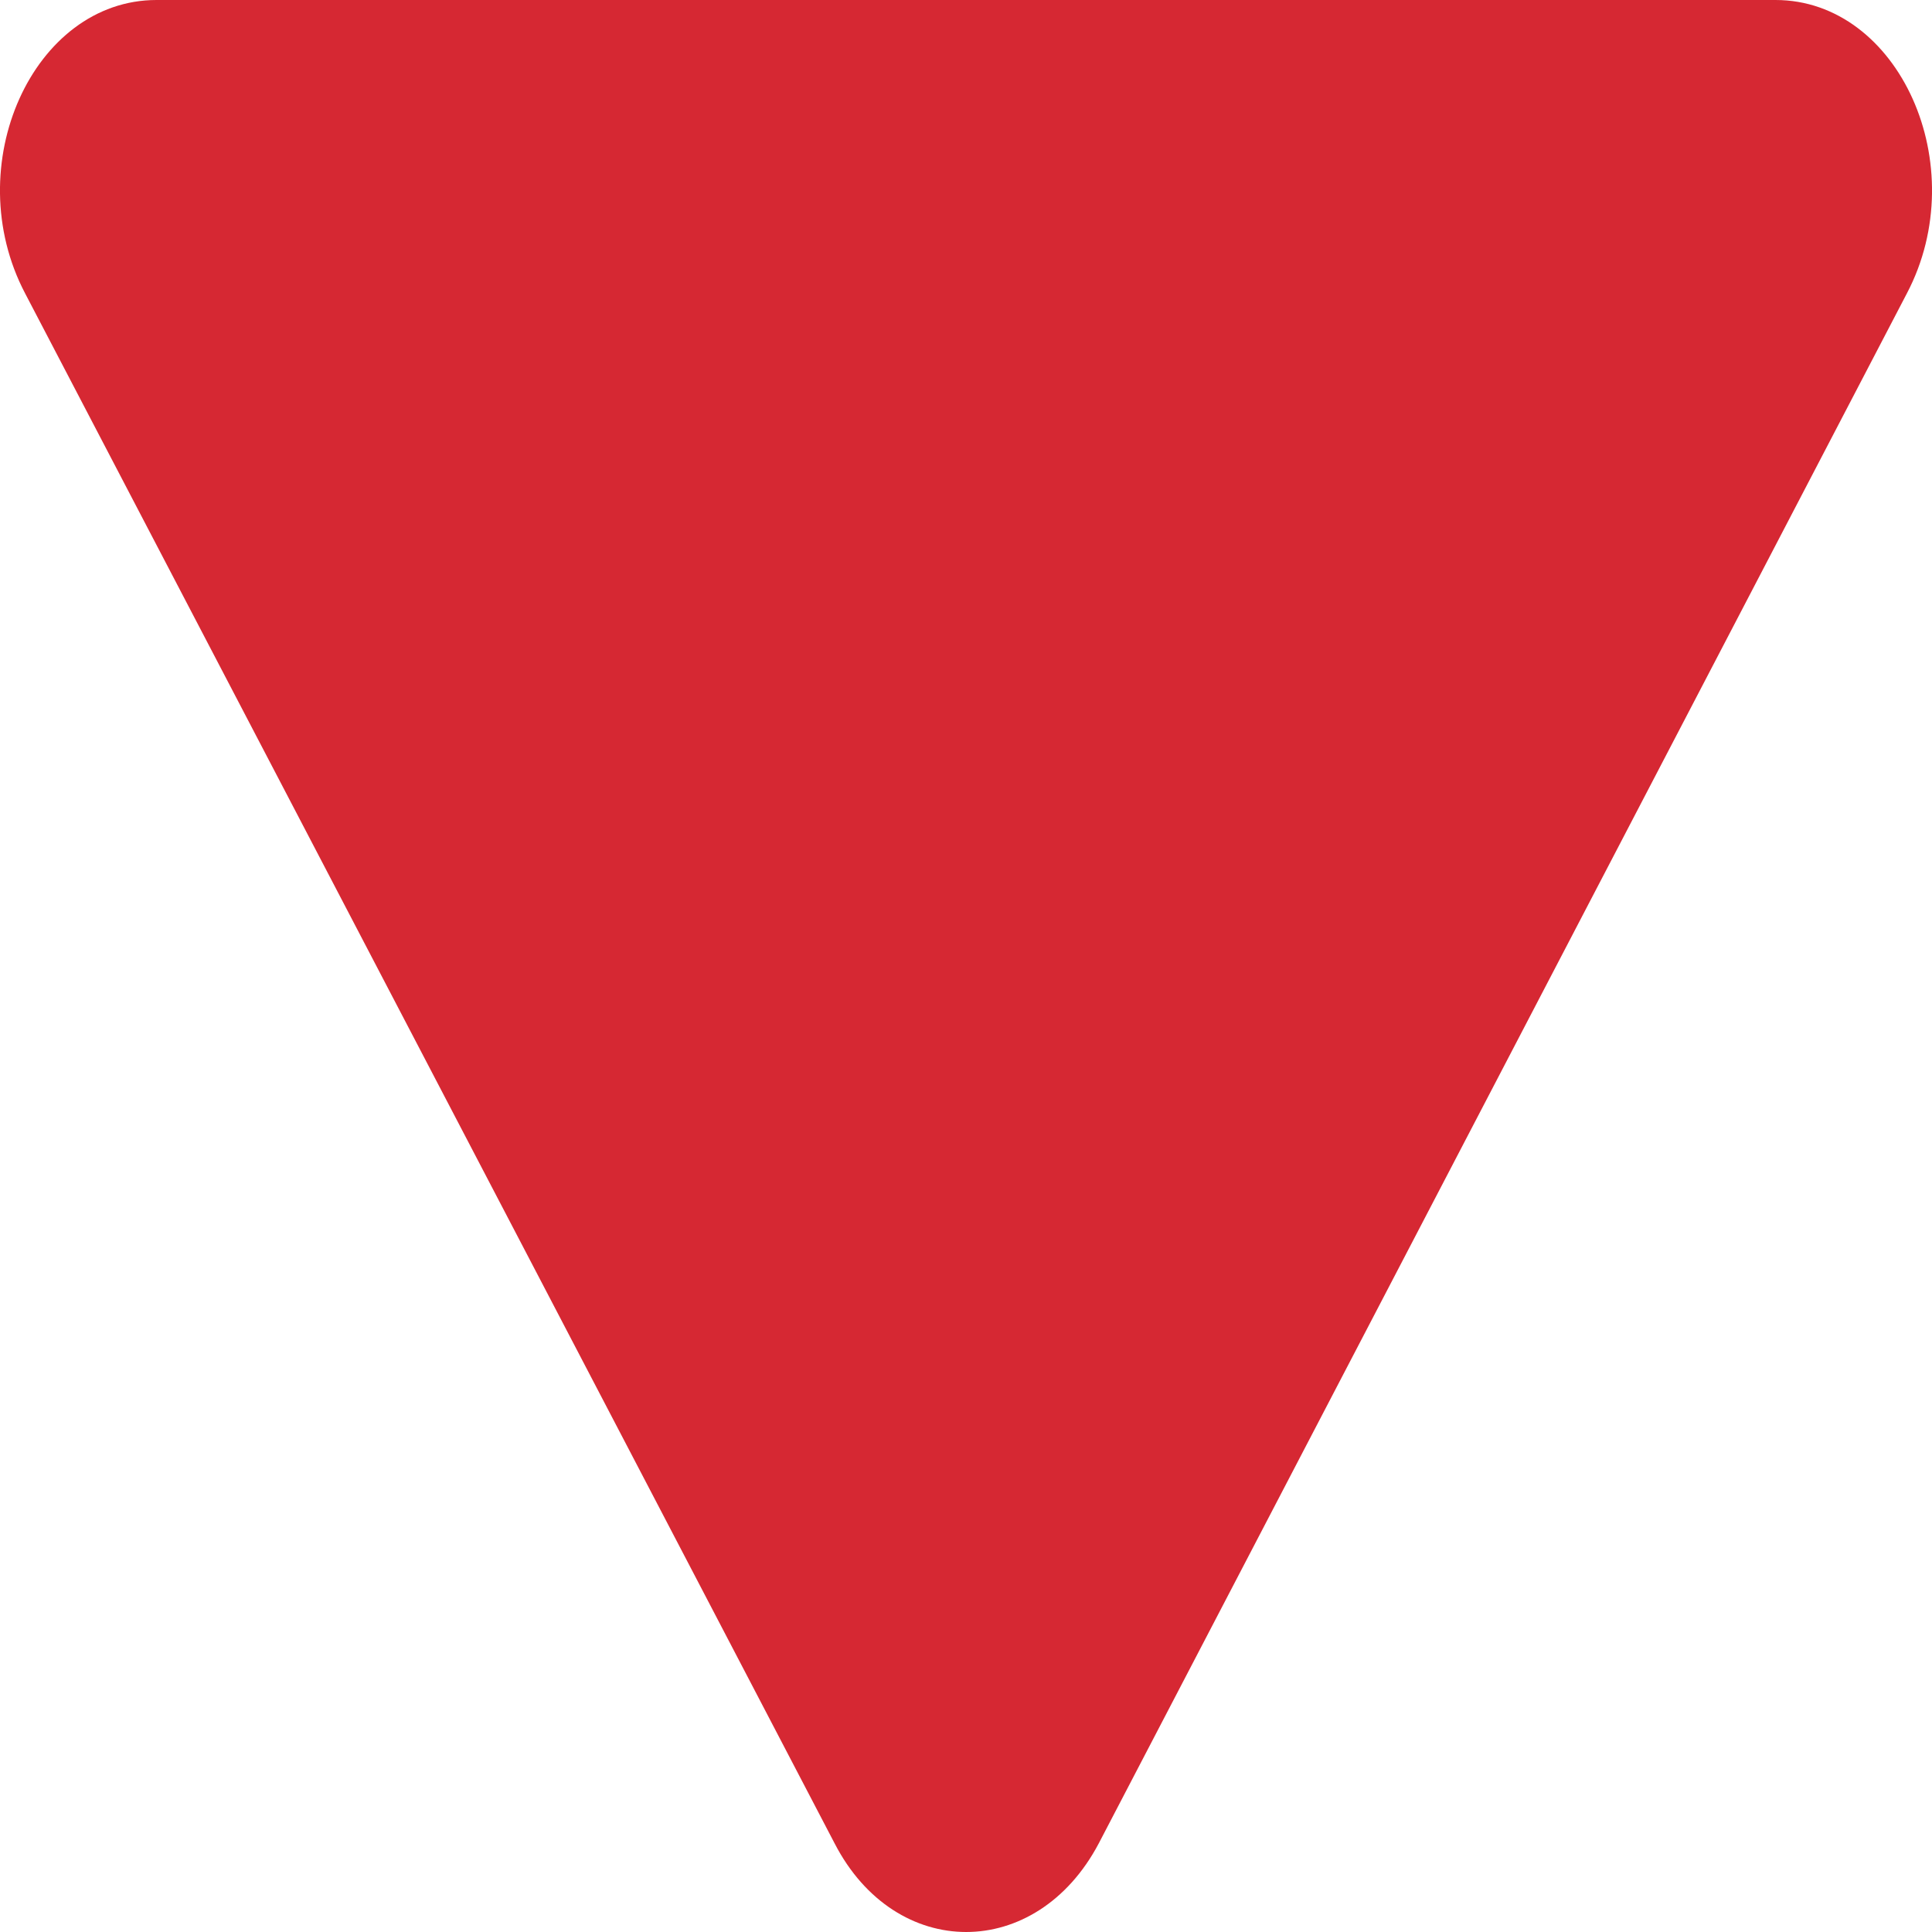 <svg width="7" height="7" viewBox="0 0 7 7" fill="none" xmlns="http://www.w3.org/2000/svg">
<path d="M6.433 -2.47848e-08L0.567 -2.81195e-07C0.12 -3.00747e-07 -0.152 0.6 0.091 1.063L3.024 6.679C3.245 7.107 3.755 7.107 3.981 6.679L6.909 1.063C7.152 0.6 6.88 -5.23226e-09 6.433 -2.47848e-08Z" fill="#D62833"/>
</svg>
